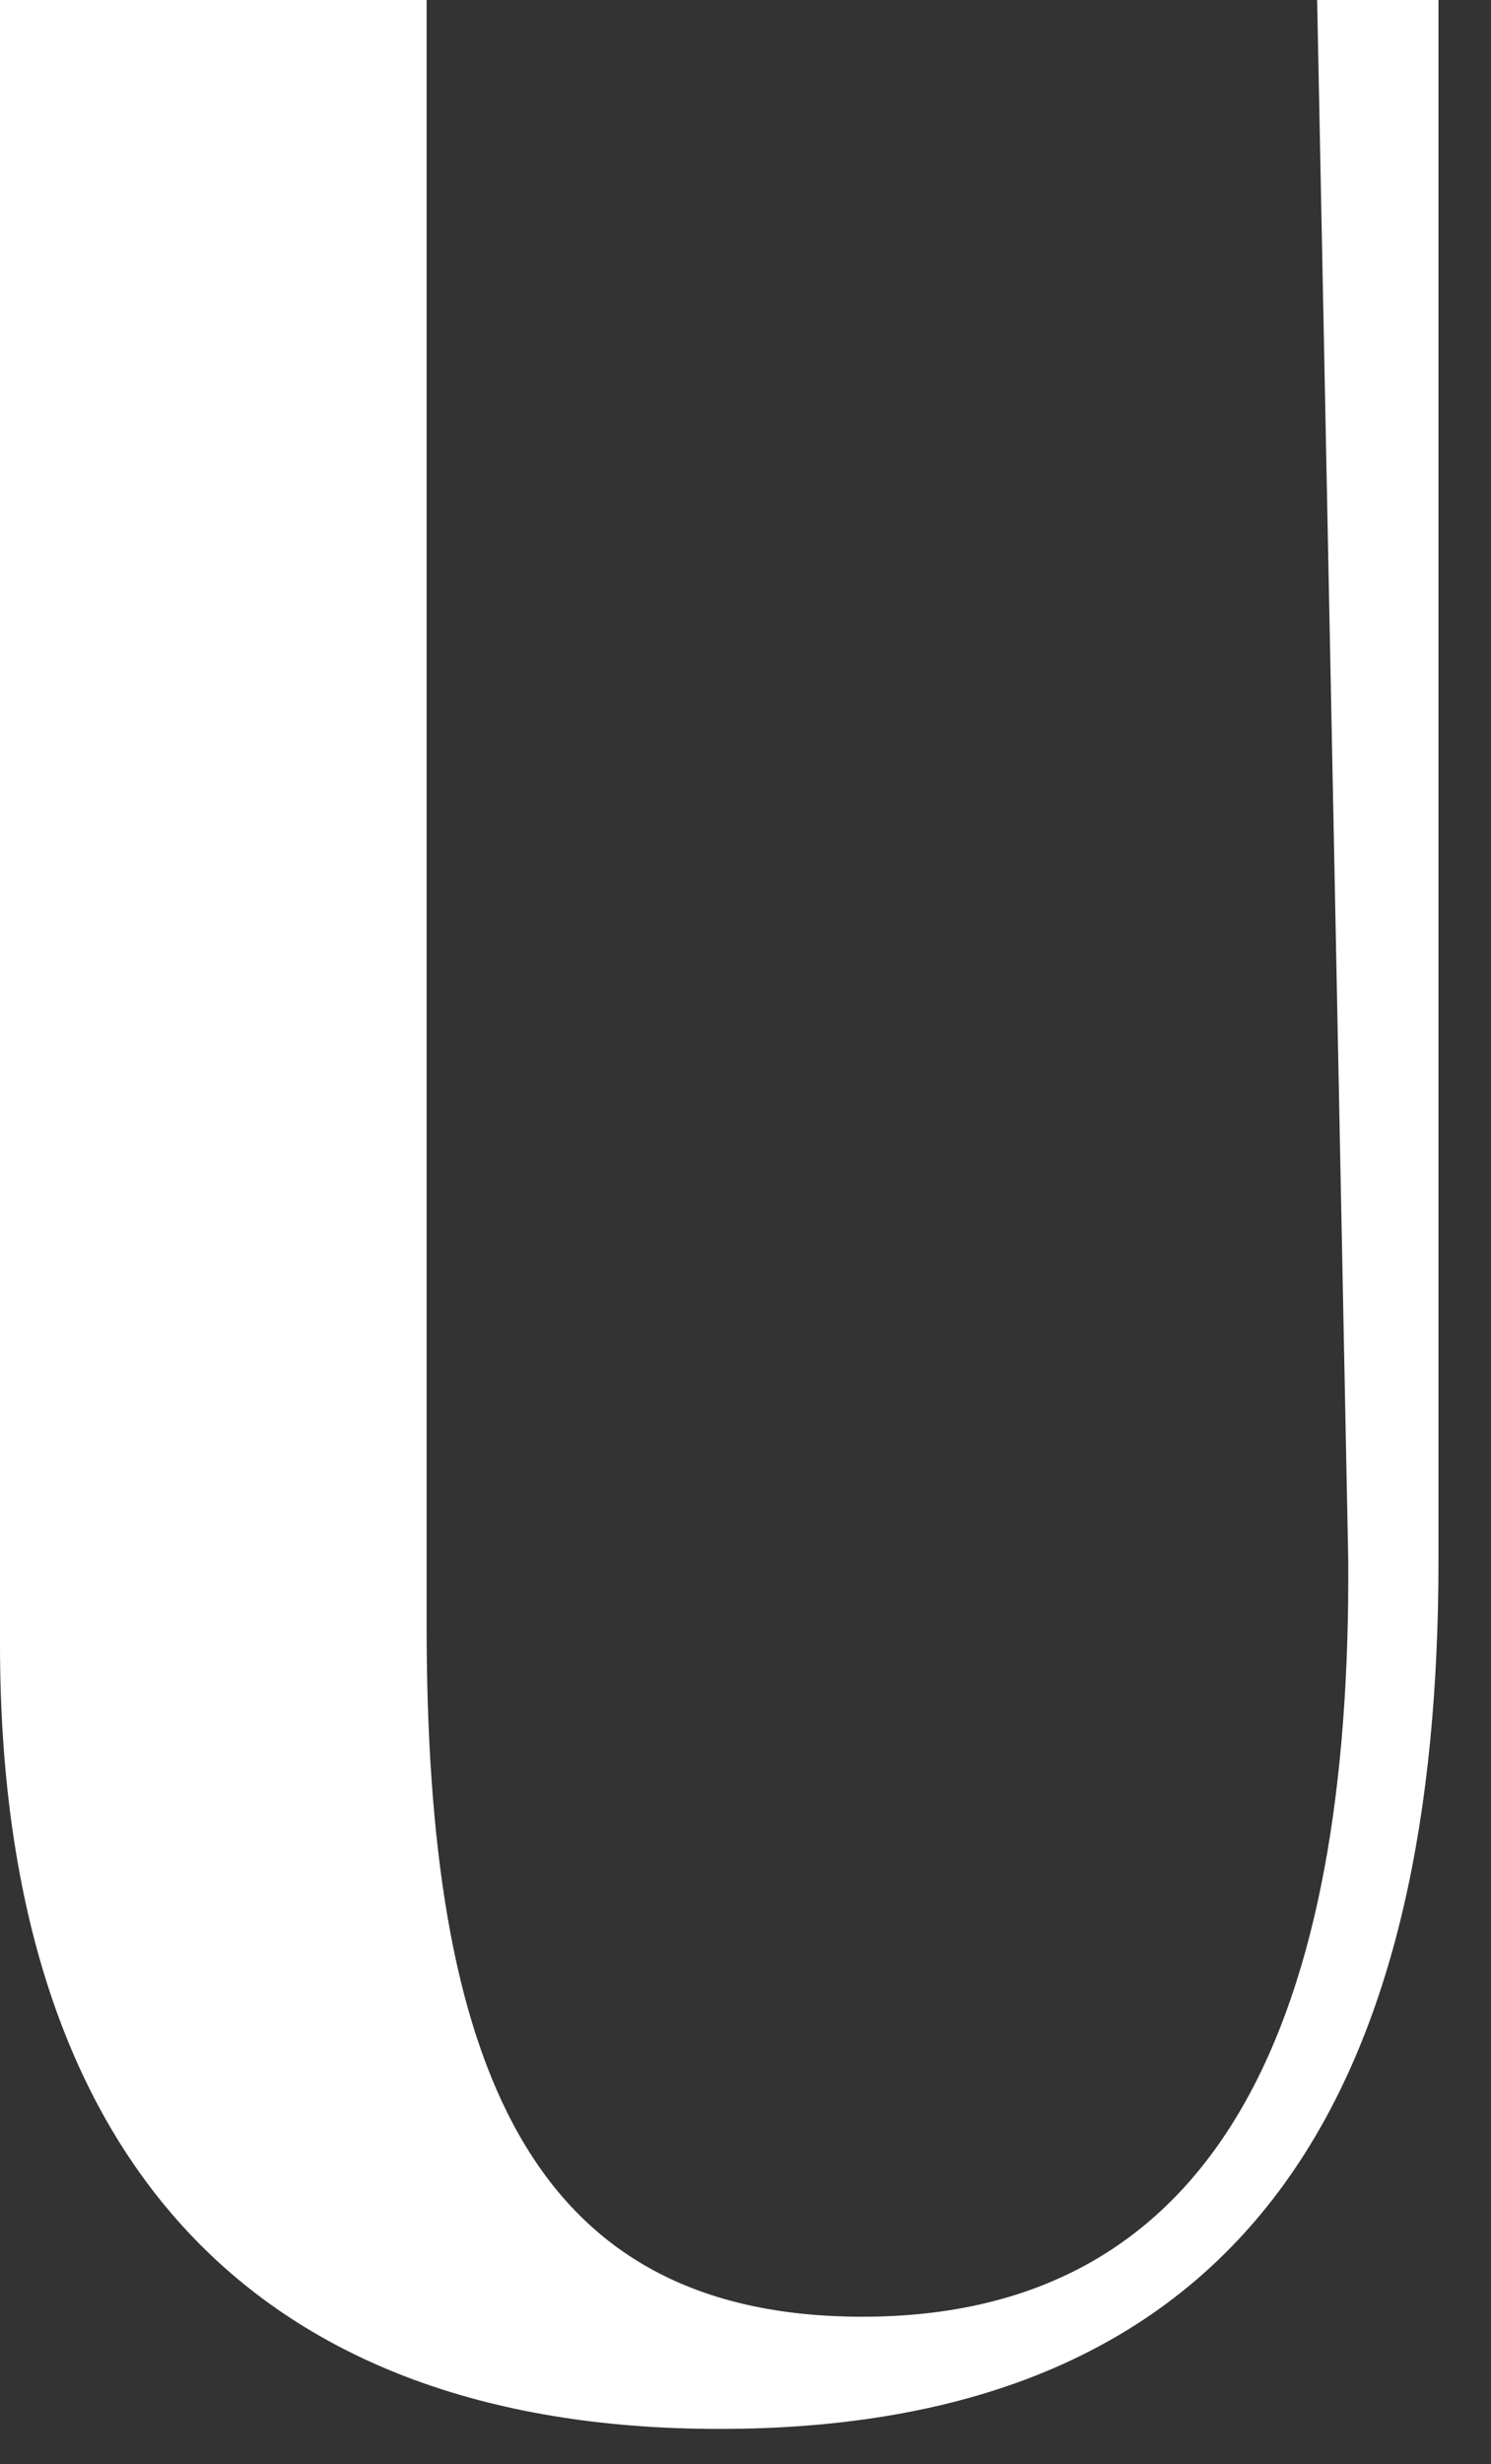 <?xml version="1.0" encoding="utf-8"?>
<svg xmlns="http://www.w3.org/2000/svg" fill="none" height="100%" overflow="visible" preserveAspectRatio="none" style="display: block;" viewBox="0 0 23 38" width="100%">
<rect x="0" y="0" width="23" height="38" fill="#333333" stroke="none"/>
<path d="M0 25.355V0H6.581V25.066C6.581 31.839 8.164 35.725 13.305 35.725C18.877 35.725 20.842 31.02 20.798 24.057L20.318 0H22.19V24.057C22.19 31.839 19.548 37.455 11.095 37.455C3.798 37.455 0 33.133 0 25.355Z" fill="white" id="Vector"/>
</svg>